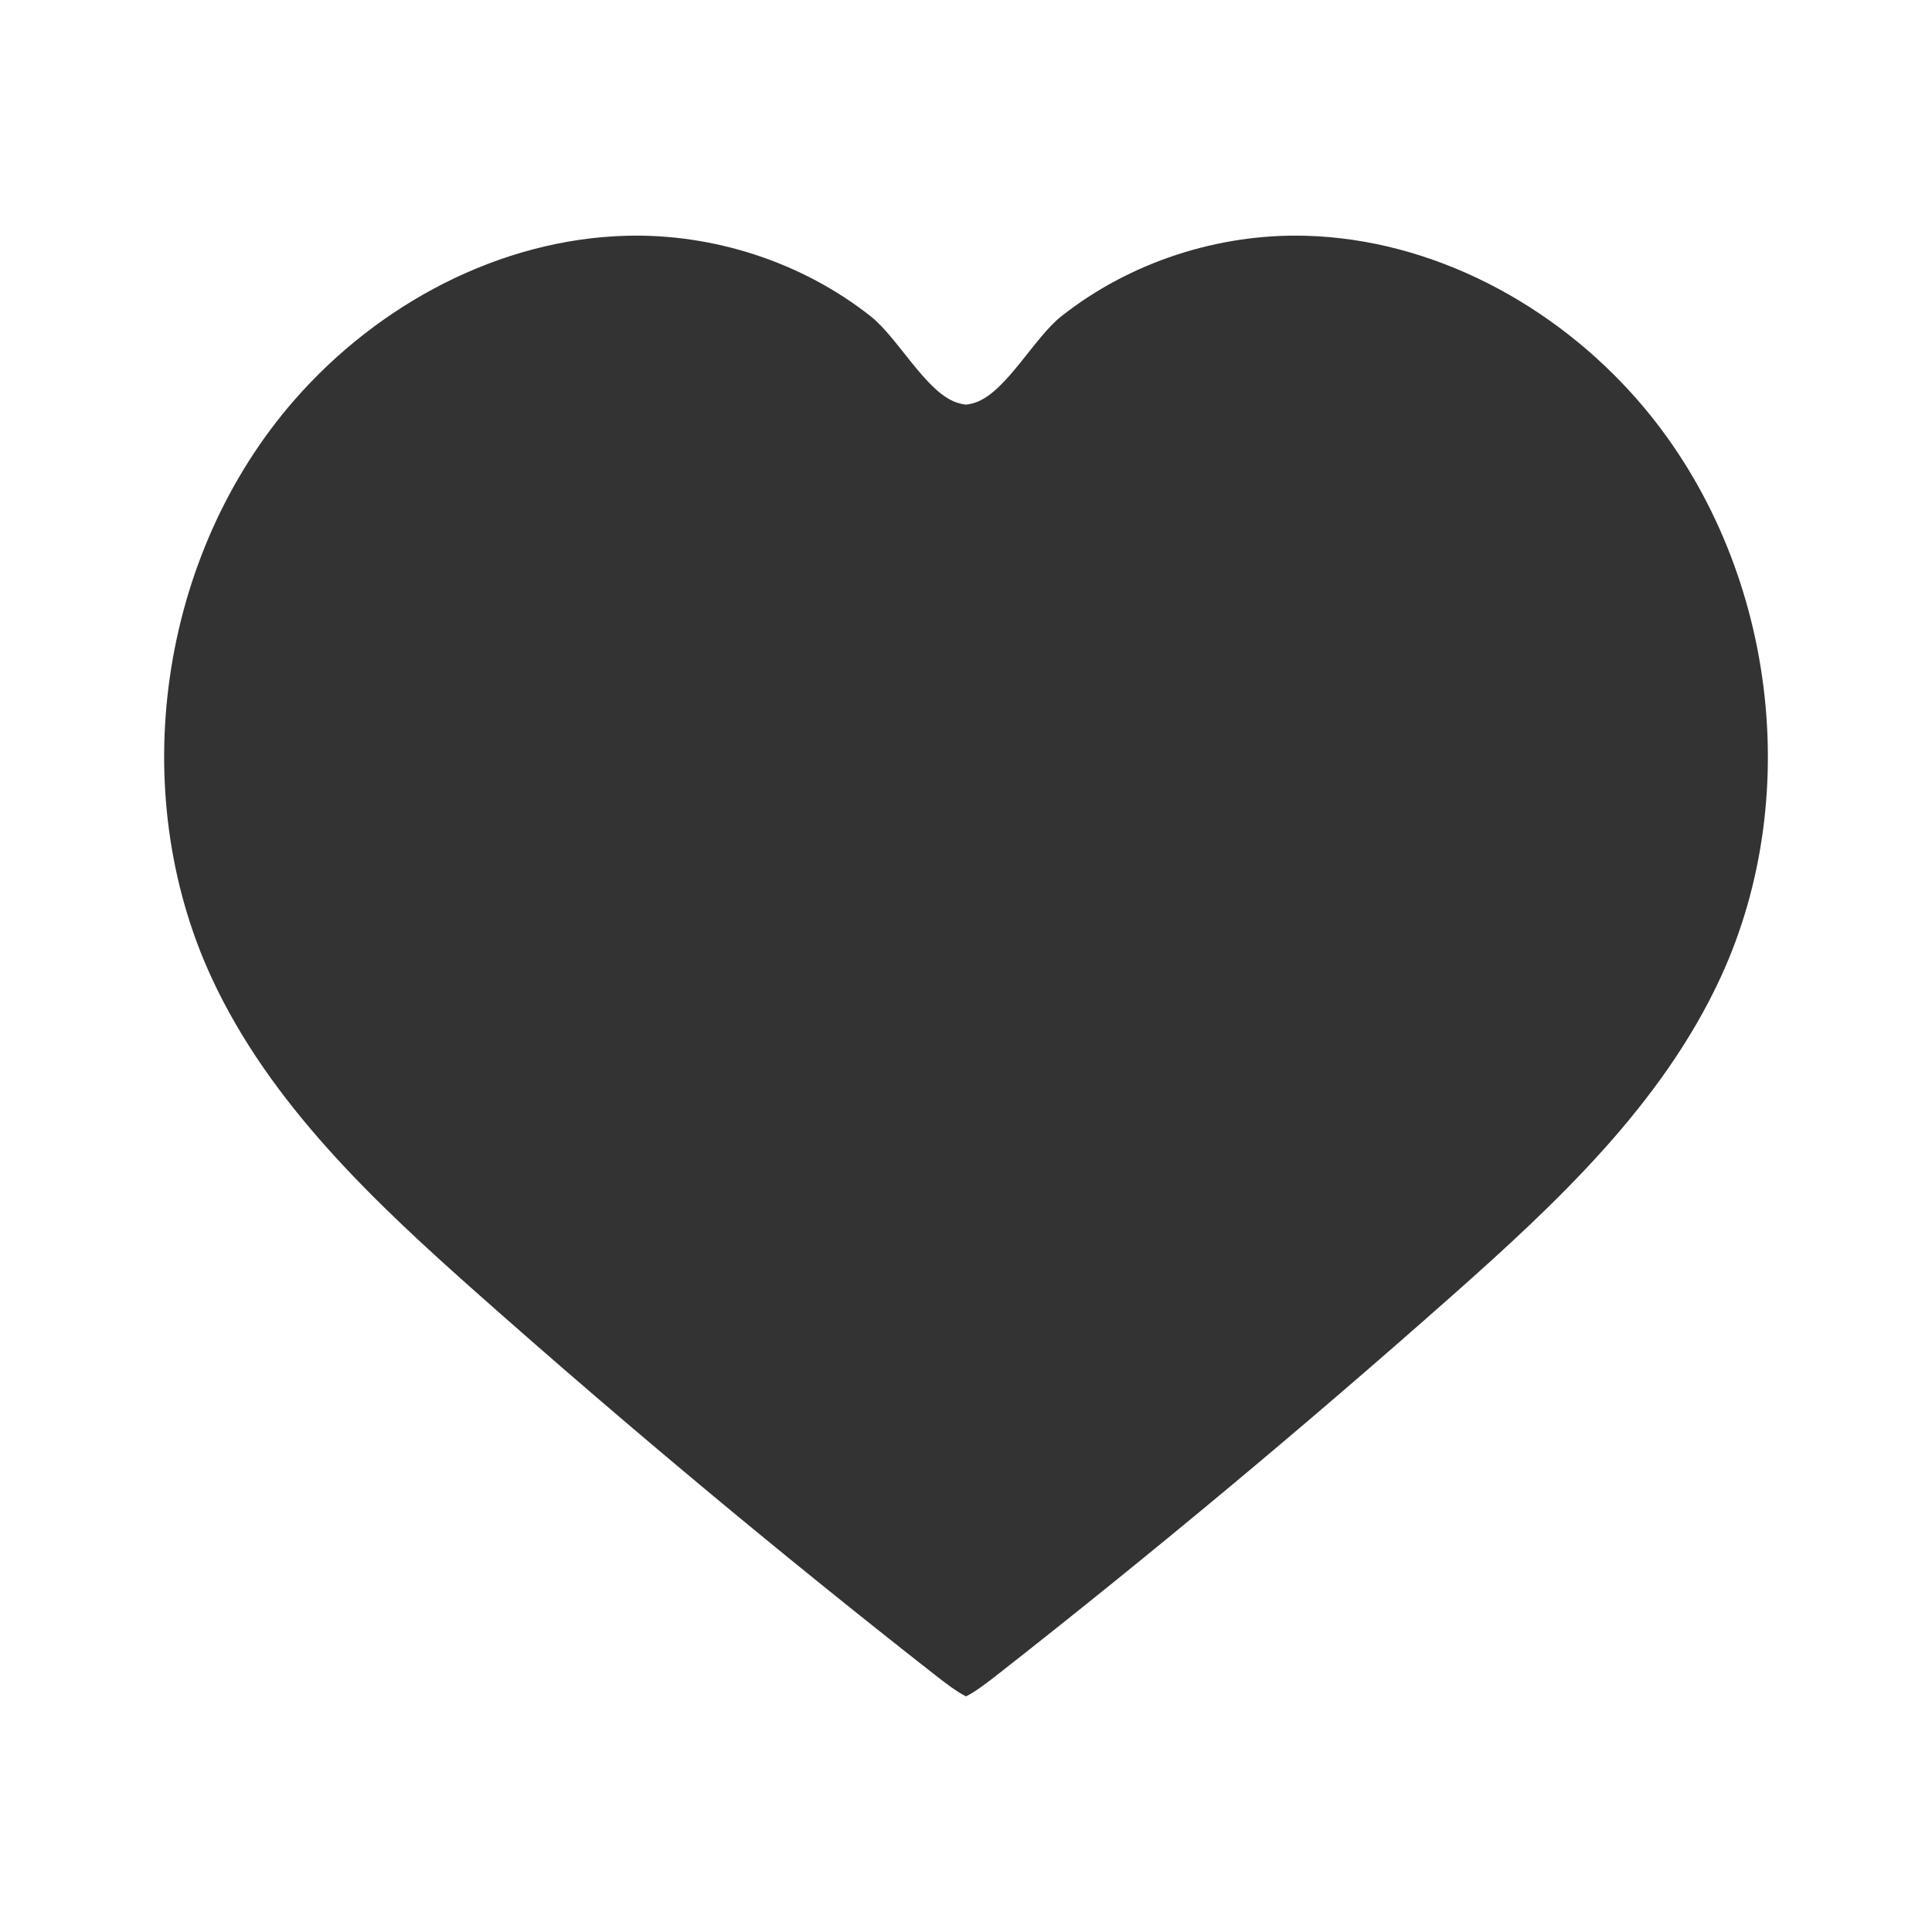 <?xml version="1.0" ?>
<!-- Uploaded to: SVG Repo, www.svgrepo.com, Generator: SVG Repo Mixer Tools -->
<svg width="800px" height="800px" viewBox="0 0 512 512" version="1.1" xml:space="preserve" xmlns="http://www.w3.org/2000/svg" xmlns:xlink="http://www.w3.org/1999/xlink">
<style type="text/css">
	.st0{fill:#333333;}
	.st1{fill:none;stroke:#333333;stroke-width:32;stroke-linecap:round;stroke-linejoin:round;stroke-miterlimit:10;}
</style>
<g id="Layer_1"/>
<g id="Layer_2">
<g>
<path class="st0" d="M433.9,105.92c-22.14-25.31-54.28-42.52-87.89-43.44c-23.13-0.63-46.59,6.98-64.76,21.35    c-7.19,5.68-14.5,19.83-22.55,22.77c-0.9,0.33-1.81,0.53-2.7,0.63c-0.89-0.1-1.8-0.3-2.7-0.63c-8.05-2.94-15.36-17.09-22.55-22.77    c-18.17-14.36-41.63-21.97-64.76-21.35c-33.61,0.91-65.75,18.12-87.89,43.44c-35.91,41.03-44.92,103.62-22.06,153.12    c15.55,33.68,43.48,59.81,71.25,84.41c38.98,34.54,79.01,67.91,120,100.04c3.55,2.79,6.26,4.82,8.72,6.07    c2.46-1.25,5.17-3.28,8.72-6.07c40.99-32.14,81.01-65.51,120-100.04c27.77-24.6,55.69-50.73,71.25-84.41    C478.83,209.53,469.81,146.95,433.9,105.92z"/>
</g>
</g>
</svg>